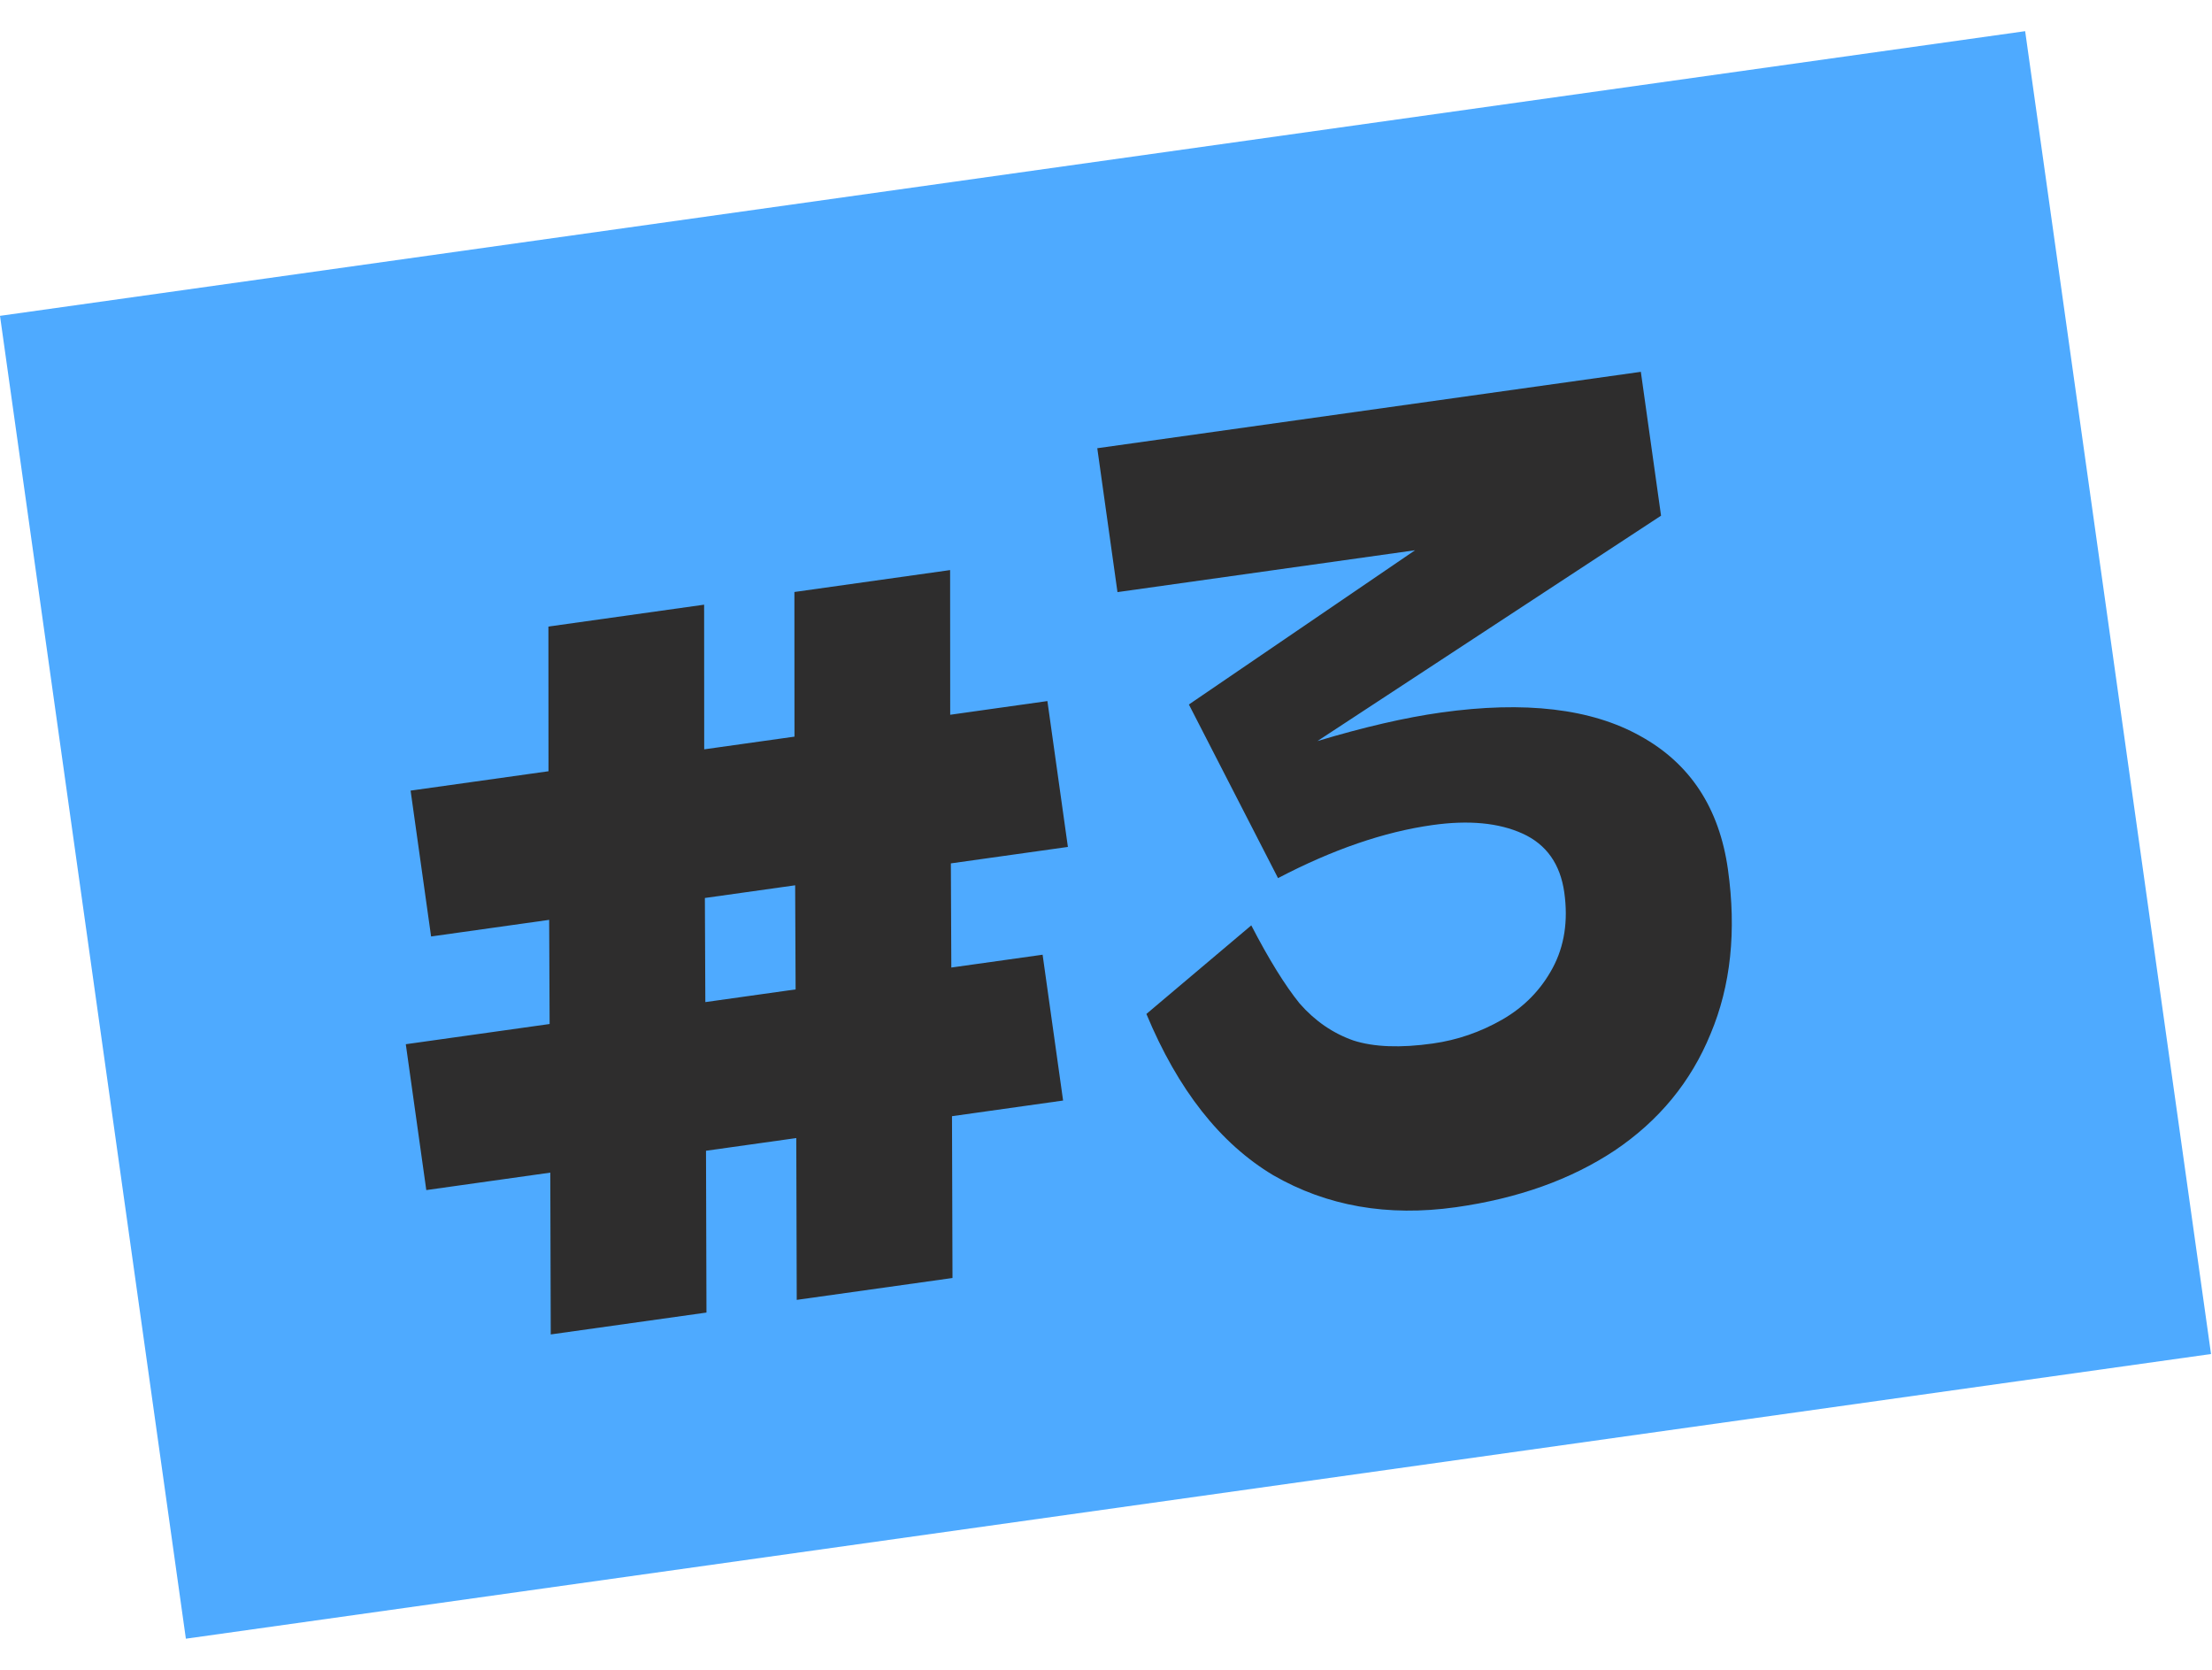 <svg width="53" height="40" viewBox="0 0 53 40" fill="none" xmlns="http://www.w3.org/2000/svg">
<rect width="49" height="32" transform="translate(0 7.566) rotate(-8)" fill="#4EAAFF"/>
<path d="M25.587 20.288L22.783 20.682L22.794 23.177L24.981 22.87L25.472 26.363L22.81 26.738L22.822 30.614L19.09 31.138L19.079 27.262L16.916 27.566L16.927 31.442L13.196 31.966L13.185 28.09L10.214 28.508L9.723 25.014L13.169 24.53L13.158 22.035L10.329 22.433L9.838 18.939L13.142 18.475L13.14 15.009L16.871 14.485L16.873 17.95L19.036 17.646L19.034 14.181L22.765 13.656L22.767 17.122L25.096 16.794L25.587 20.288ZM19.063 23.701L19.052 21.207L16.889 21.511L16.9 24.005L19.063 23.701ZM29.981 22.167C30.402 22.98 30.789 23.605 31.141 24.04C31.507 24.457 31.936 24.752 32.429 24.925C32.919 25.082 33.553 25.107 34.329 24.997C34.916 24.915 35.47 24.724 35.994 24.424C36.517 24.124 36.92 23.712 37.202 23.188C37.483 22.664 37.576 22.061 37.481 21.38C37.385 20.698 37.052 20.228 36.483 19.969C35.913 19.71 35.192 19.641 34.321 19.764C33.164 19.926 31.931 20.35 30.622 21.035L28.486 16.876L33.905 13.181L26.775 14.184L26.291 10.737L39.315 8.907L39.799 12.353L31.566 17.752C32.682 17.417 33.668 17.189 34.524 17.069C36.536 16.786 38.13 16.974 39.305 17.633C40.496 18.29 41.195 19.355 41.402 20.828C41.609 22.302 41.47 23.614 40.986 24.765C40.517 25.913 39.751 26.845 38.688 27.56C37.639 28.256 36.37 28.709 34.88 28.919C33.248 29.148 31.791 28.893 30.507 28.152C29.237 27.393 28.224 26.106 27.468 24.289L29.981 22.167Z" fill="#2E2D2D"/>
</svg>

